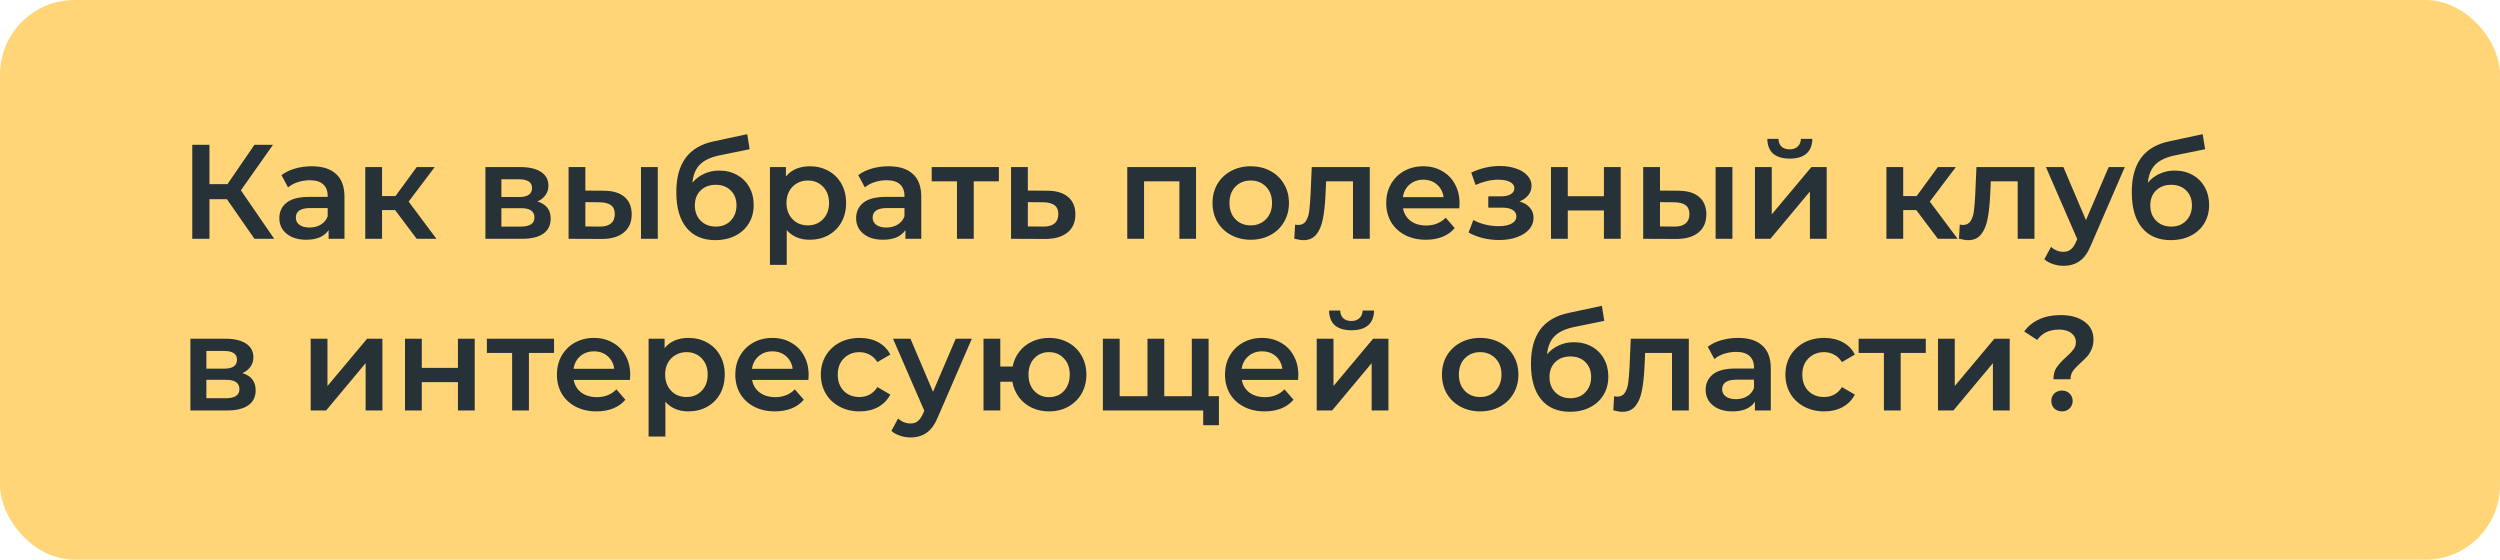 <?xml version="1.0" encoding="UTF-8"?> <svg xmlns="http://www.w3.org/2000/svg" width="335" height="75" viewBox="0 0 335 75" fill="none"> <rect width="335" height="75" rx="10" fill="#FFD578"></rect> <path d="M30.408 26.69H28.068V32H25.764V19.4H28.068V24.674H30.48L34.098 19.4H36.582L32.28 25.502L36.744 32H34.098L30.408 26.69ZM41.785 22.28C43.201 22.28 44.281 22.622 45.025 23.306C45.781 23.978 46.159 24.998 46.159 26.366V32H44.035V30.83C43.759 31.25 43.363 31.574 42.847 31.802C42.343 32.018 41.731 32.126 41.011 32.126C40.291 32.126 39.661 32.006 39.121 31.766C38.581 31.514 38.161 31.172 37.861 30.74C37.573 30.296 37.429 29.798 37.429 29.246C37.429 28.382 37.747 27.692 38.383 27.176C39.031 26.648 40.045 26.384 41.425 26.384H43.909V26.24C43.909 25.568 43.705 25.052 43.297 24.692C42.901 24.332 42.307 24.152 41.515 24.152C40.975 24.152 40.441 24.236 39.913 24.404C39.397 24.572 38.959 24.806 38.599 25.106L37.717 23.468C38.221 23.084 38.827 22.79 39.535 22.586C40.243 22.382 40.993 22.28 41.785 22.28ZM41.479 30.488C42.043 30.488 42.541 30.362 42.973 30.11C43.417 29.846 43.729 29.474 43.909 28.994V27.878H41.587C40.291 27.878 39.643 28.304 39.643 29.156C39.643 29.564 39.805 29.888 40.129 30.128C40.453 30.368 40.903 30.488 41.479 30.488ZM52.94 28.148H51.194V32H48.944V22.388H51.194V26.276H52.994L55.838 22.388H58.25L54.758 27.014L58.484 32H55.838L52.94 28.148ZM72.011 26.996C73.199 27.356 73.793 28.124 73.793 29.3C73.793 30.164 73.469 30.83 72.821 31.298C72.173 31.766 71.213 32 69.941 32H65.045V22.388H69.743C70.919 22.388 71.837 22.604 72.497 23.036C73.157 23.468 73.487 24.08 73.487 24.872C73.487 25.364 73.355 25.79 73.091 26.15C72.839 26.51 72.479 26.792 72.011 26.996ZM67.187 26.402H69.545C70.709 26.402 71.291 26 71.291 25.196C71.291 24.416 70.709 24.026 69.545 24.026H67.187V26.402ZM69.761 30.362C70.997 30.362 71.615 29.96 71.615 29.156C71.615 28.736 71.471 28.424 71.183 28.22C70.895 28.004 70.445 27.896 69.833 27.896H67.187V30.362H69.761ZM80.87 25.556C82.094 25.556 83.03 25.832 83.678 26.384C84.326 26.936 84.65 27.716 84.65 28.724C84.65 29.78 84.29 30.596 83.57 31.172C82.862 31.748 81.854 32.03 80.546 32.018L76.19 32V22.388H78.44V25.538L80.87 25.556ZM85.892 22.388H88.142V32H85.892V22.388ZM80.348 30.362C81.008 30.374 81.512 30.236 81.86 29.948C82.208 29.66 82.382 29.24 82.382 28.688C82.382 28.148 82.214 27.752 81.878 27.5C81.542 27.248 81.032 27.116 80.348 27.104L78.44 27.086V30.344L80.348 30.362ZM96.368 22.856C97.28 22.856 98.084 23.054 98.78 23.45C99.476 23.834 100.016 24.374 100.4 25.07C100.796 25.766 100.994 26.564 100.994 27.464C100.994 28.388 100.778 29.21 100.346 29.93C99.914 30.638 99.308 31.19 98.528 31.586C97.748 31.982 96.86 32.18 95.864 32.18C94.196 32.18 92.906 31.628 91.994 30.524C91.082 29.42 90.626 27.83 90.626 25.754C90.626 23.822 91.04 22.292 91.868 21.164C92.696 20.036 93.962 19.292 95.666 18.932L100.13 17.978L100.454 19.994L96.404 20.822C95.24 21.062 94.37 21.47 93.794 22.046C93.218 22.622 92.882 23.432 92.786 24.476C93.218 23.96 93.74 23.564 94.352 23.288C94.964 23 95.636 22.856 96.368 22.856ZM95.918 30.362C96.746 30.362 97.412 30.098 97.916 29.57C98.432 29.03 98.69 28.346 98.69 27.518C98.69 26.69 98.432 26.024 97.916 25.52C97.412 25.016 96.746 24.764 95.918 24.764C95.078 24.764 94.4 25.016 93.884 25.52C93.368 26.024 93.11 26.69 93.11 27.518C93.11 28.358 93.368 29.042 93.884 29.57C94.412 30.098 95.09 30.362 95.918 30.362ZM108.5 22.28C109.436 22.28 110.27 22.484 111.002 22.892C111.746 23.3 112.328 23.876 112.748 24.62C113.168 25.364 113.378 26.222 113.378 27.194C113.378 28.166 113.168 29.03 112.748 29.786C112.328 30.53 111.746 31.106 111.002 31.514C110.27 31.922 109.436 32.126 108.5 32.126C107.204 32.126 106.178 31.694 105.422 30.83V35.492H103.172V22.388H105.314V23.648C105.686 23.192 106.142 22.85 106.682 22.622C107.234 22.394 107.84 22.28 108.5 22.28ZM108.248 30.2C109.076 30.2 109.754 29.924 110.282 29.372C110.822 28.82 111.092 28.094 111.092 27.194C111.092 26.294 110.822 25.568 110.282 25.016C109.754 24.464 109.076 24.188 108.248 24.188C107.708 24.188 107.222 24.314 106.79 24.566C106.358 24.806 106.016 25.154 105.764 25.61C105.512 26.066 105.386 26.594 105.386 27.194C105.386 27.794 105.512 28.322 105.764 28.778C106.016 29.234 106.358 29.588 106.79 29.84C107.222 30.08 107.708 30.2 108.248 30.2ZM119.076 22.28C120.492 22.28 121.572 22.622 122.316 23.306C123.072 23.978 123.45 24.998 123.45 26.366V32H121.326V30.83C121.05 31.25 120.654 31.574 120.138 31.802C119.634 32.018 119.022 32.126 118.302 32.126C117.582 32.126 116.952 32.006 116.412 31.766C115.872 31.514 115.452 31.172 115.152 30.74C114.864 30.296 114.72 29.798 114.72 29.246C114.72 28.382 115.038 27.692 115.674 27.176C116.322 26.648 117.336 26.384 118.716 26.384H121.2V26.24C121.2 25.568 120.996 25.052 120.588 24.692C120.192 24.332 119.598 24.152 118.806 24.152C118.266 24.152 117.732 24.236 117.204 24.404C116.688 24.572 116.25 24.806 115.89 25.106L115.008 23.468C115.512 23.084 116.118 22.79 116.826 22.586C117.534 22.382 118.284 22.28 119.076 22.28ZM118.77 30.488C119.334 30.488 119.832 30.362 120.264 30.11C120.708 29.846 121.02 29.474 121.2 28.994V27.878H118.878C117.582 27.878 116.934 28.304 116.934 29.156C116.934 29.564 117.096 29.888 117.42 30.128C117.744 30.368 118.194 30.488 118.77 30.488ZM133.849 24.296H130.483V32H128.233V24.296H124.849V22.388H133.849V24.296ZM140.305 25.556C141.529 25.556 142.465 25.832 143.113 26.384C143.773 26.936 144.103 27.716 144.103 28.724C144.103 29.78 143.743 30.596 143.023 31.172C142.303 31.748 141.289 32.03 139.981 32.018L135.481 32V22.388H137.731V25.538L140.305 25.556ZM139.783 30.362C140.443 30.374 140.947 30.236 141.295 29.948C141.643 29.66 141.817 29.24 141.817 28.688C141.817 28.148 141.649 27.752 141.313 27.5C140.977 27.248 140.467 27.116 139.783 27.104L137.731 27.086V30.344L139.783 30.362ZM160.271 22.388V32H158.039V24.296H153.305V32H151.055V22.388H160.271ZM167.591 32.126C166.619 32.126 165.743 31.916 164.963 31.496C164.183 31.076 163.571 30.494 163.127 29.75C162.695 28.994 162.479 28.142 162.479 27.194C162.479 26.246 162.695 25.4 163.127 24.656C163.571 23.912 164.183 23.33 164.963 22.91C165.743 22.49 166.619 22.28 167.591 22.28C168.575 22.28 169.457 22.49 170.237 22.91C171.017 23.33 171.623 23.912 172.055 24.656C172.499 25.4 172.721 26.246 172.721 27.194C172.721 28.142 172.499 28.994 172.055 29.75C171.623 30.494 171.017 31.076 170.237 31.496C169.457 31.916 168.575 32.126 167.591 32.126ZM167.591 30.2C168.419 30.2 169.103 29.924 169.643 29.372C170.183 28.82 170.453 28.094 170.453 27.194C170.453 26.294 170.183 25.568 169.643 25.016C169.103 24.464 168.419 24.188 167.591 24.188C166.763 24.188 166.079 24.464 165.539 25.016C165.011 25.568 164.747 26.294 164.747 27.194C164.747 28.094 165.011 28.82 165.539 29.372C166.079 29.924 166.763 30.2 167.591 30.2ZM183.55 22.388V32H181.3V24.296H177.7L177.61 26.204C177.55 27.476 177.43 28.544 177.25 29.408C177.082 30.26 176.788 30.938 176.368 31.442C175.96 31.934 175.396 32.18 174.676 32.18C174.34 32.18 173.926 32.114 173.434 31.982L173.542 30.092C173.71 30.128 173.854 30.146 173.974 30.146C174.43 30.146 174.772 29.966 175 29.606C175.228 29.234 175.372 28.796 175.432 28.292C175.504 27.776 175.564 27.044 175.612 26.096L175.774 22.388H183.55ZM195.58 27.248C195.58 27.404 195.568 27.626 195.544 27.914H188.002C188.134 28.622 188.476 29.186 189.028 29.606C189.592 30.014 190.288 30.218 191.116 30.218C192.172 30.218 193.042 29.87 193.726 29.174L194.932 30.56C194.5 31.076 193.954 31.466 193.294 31.73C192.634 31.994 191.89 32.126 191.062 32.126C190.006 32.126 189.076 31.916 188.272 31.496C187.468 31.076 186.844 30.494 186.4 29.75C185.968 28.994 185.752 28.142 185.752 27.194C185.752 26.258 185.962 25.418 186.382 24.674C186.814 23.918 187.408 23.33 188.164 22.91C188.92 22.49 189.772 22.28 190.72 22.28C191.656 22.28 192.49 22.49 193.222 22.91C193.966 23.318 194.542 23.9 194.95 24.656C195.37 25.4 195.58 26.264 195.58 27.248ZM190.72 24.08C190 24.08 189.388 24.296 188.884 24.728C188.392 25.148 188.092 25.712 187.984 26.42H193.438C193.342 25.724 193.048 25.16 192.556 24.728C192.064 24.296 191.452 24.08 190.72 24.08ZM203.608 26.996C204.208 27.164 204.67 27.44 204.994 27.824C205.33 28.196 205.498 28.646 205.498 29.174C205.498 29.762 205.3 30.284 204.904 30.74C204.508 31.184 203.962 31.532 203.266 31.784C202.57 32.036 201.778 32.162 200.89 32.162C200.146 32.162 199.42 32.078 198.712 31.91C198.004 31.73 197.362 31.478 196.786 31.154L197.434 29.48C197.902 29.744 198.43 29.948 199.018 30.092C199.606 30.236 200.194 30.308 200.782 30.308C201.538 30.308 202.126 30.194 202.546 29.966C202.978 29.726 203.194 29.402 203.194 28.994C203.194 28.622 203.026 28.334 202.69 28.13C202.366 27.926 201.904 27.824 201.304 27.824H199.432V26.312H201.124C201.688 26.312 202.126 26.216 202.438 26.024C202.762 25.832 202.924 25.562 202.924 25.214C202.924 24.866 202.732 24.59 202.348 24.386C201.964 24.182 201.436 24.08 200.764 24.08C199.804 24.08 198.79 24.314 197.722 24.782L197.146 23.126C198.406 22.538 199.678 22.244 200.962 22.244C201.778 22.244 202.51 22.358 203.158 22.586C203.806 22.802 204.31 23.114 204.67 23.522C205.042 23.918 205.228 24.374 205.228 24.89C205.228 25.358 205.084 25.778 204.796 26.15C204.508 26.51 204.112 26.792 203.608 26.996ZM207.832 22.388H210.082V26.294H214.924V22.388H217.174V32H214.924V28.202H210.082V32H207.832V22.388ZM224.87 25.556C226.094 25.556 227.03 25.832 227.678 26.384C228.326 26.936 228.65 27.716 228.65 28.724C228.65 29.78 228.29 30.596 227.57 31.172C226.862 31.748 225.854 32.03 224.546 32.018L220.19 32V22.388H222.44V25.538L224.87 25.556ZM229.892 22.388H232.142V32H229.892V22.388ZM224.348 30.362C225.008 30.374 225.512 30.236 225.86 29.948C226.208 29.66 226.382 29.24 226.382 28.688C226.382 28.148 226.214 27.752 225.878 27.5C225.542 27.248 225.032 27.116 224.348 27.104L222.44 27.086V30.344L224.348 30.362ZM235.166 22.388H237.416V28.724L242.726 22.388H244.778V32H242.528V25.664L237.236 32H235.166V22.388ZM239.828 21.254C238.856 21.254 238.112 21.032 237.596 20.588C237.092 20.132 236.834 19.472 236.822 18.608H238.316C238.328 19.04 238.46 19.382 238.712 19.634C238.976 19.886 239.342 20.012 239.81 20.012C240.266 20.012 240.626 19.886 240.89 19.634C241.166 19.382 241.31 19.04 241.322 18.608H242.852C242.84 19.472 242.576 20.132 242.06 20.588C241.544 21.032 240.8 21.254 239.828 21.254ZM256.776 28.148H255.03V32H252.78V22.388H255.03V26.276H256.83L259.674 22.388H262.086L258.594 27.014L262.32 32H259.674L256.776 28.148ZM272.619 22.388V32H270.369V24.296H266.769L266.679 26.204C266.619 27.476 266.499 28.544 266.319 29.408C266.151 30.26 265.857 30.938 265.437 31.442C265.029 31.934 264.465 32.18 263.745 32.18C263.409 32.18 262.995 32.114 262.503 31.982L262.611 30.092C262.779 30.128 262.923 30.146 263.043 30.146C263.499 30.146 263.841 29.966 264.069 29.606C264.297 29.234 264.441 28.796 264.501 28.292C264.573 27.776 264.633 27.044 264.681 26.096L264.843 22.388H272.619ZM284.721 22.388L280.221 32.774C279.801 33.818 279.291 34.55 278.691 34.97C278.091 35.402 277.365 35.618 276.513 35.618C276.033 35.618 275.559 35.54 275.091 35.384C274.623 35.228 274.239 35.012 273.939 34.736L274.839 33.08C275.055 33.284 275.307 33.446 275.595 33.566C275.895 33.686 276.195 33.746 276.495 33.746C276.891 33.746 277.215 33.644 277.467 33.44C277.731 33.236 277.971 32.894 278.187 32.414L278.349 32.036L274.155 22.388H276.495L279.519 29.498L282.561 22.388H284.721ZM291.398 22.856C292.31 22.856 293.114 23.054 293.81 23.45C294.506 23.834 295.046 24.374 295.43 25.07C295.826 25.766 296.024 26.564 296.024 27.464C296.024 28.388 295.808 29.21 295.376 29.93C294.944 30.638 294.338 31.19 293.558 31.586C292.778 31.982 291.89 32.18 290.894 32.18C289.226 32.18 287.936 31.628 287.024 30.524C286.112 29.42 285.656 27.83 285.656 25.754C285.656 23.822 286.07 22.292 286.898 21.164C287.726 20.036 288.992 19.292 290.696 18.932L295.16 17.978L295.484 19.994L291.434 20.822C290.27 21.062 289.4 21.47 288.824 22.046C288.248 22.622 287.912 23.432 287.816 24.476C288.248 23.96 288.77 23.564 289.382 23.288C289.994 23 290.666 22.856 291.398 22.856ZM290.948 30.362C291.776 30.362 292.442 30.098 292.946 29.57C293.462 29.03 293.72 28.346 293.72 27.518C293.72 26.69 293.462 26.024 292.946 25.52C292.442 25.016 291.776 24.764 290.948 24.764C290.108 24.764 289.43 25.016 288.914 25.52C288.398 26.024 288.14 26.69 288.14 27.518C288.14 28.358 288.398 29.042 288.914 29.57C289.442 30.098 290.12 30.362 290.948 30.362ZM32.478 49.996C33.666 50.356 34.26 51.124 34.26 52.3C34.26 53.164 33.936 53.83 33.288 54.298C32.64 54.766 31.68 55 30.408 55H25.512V45.388H30.21C31.386 45.388 32.304 45.604 32.964 46.036C33.624 46.468 33.954 47.08 33.954 47.872C33.954 48.364 33.822 48.79 33.558 49.15C33.306 49.51 32.946 49.792 32.478 49.996ZM27.654 49.402H30.012C31.176 49.402 31.758 49 31.758 48.196C31.758 47.416 31.176 47.026 30.012 47.026H27.654V49.402ZM30.228 53.362C31.464 53.362 32.082 52.96 32.082 52.156C32.082 51.736 31.938 51.424 31.65 51.22C31.362 51.004 30.912 50.896 30.3 50.896H27.654V53.362H30.228ZM41.631 45.388H43.881V51.724L49.191 45.388H51.243V55H48.993V48.664L43.701 55H41.631V45.388ZM54.27 45.388H56.52V49.294H61.362V45.388H63.612V55H61.362V51.202H56.52V55H54.27V45.388ZM74.241 47.296H70.875V55H68.625V47.296H65.241V45.388H74.241V47.296ZM84.451 50.248C84.451 50.404 84.439 50.626 84.415 50.914H76.874C77.005 51.622 77.347 52.186 77.9 52.606C78.463 53.014 79.159 53.218 79.987 53.218C81.043 53.218 81.913 52.87 82.597 52.174L83.803 53.56C83.371 54.076 82.826 54.466 82.165 54.73C81.505 54.994 80.761 55.126 79.933 55.126C78.877 55.126 77.948 54.916 77.144 54.496C76.34 54.076 75.716 53.494 75.272 52.75C74.84 51.994 74.624 51.142 74.624 50.194C74.624 49.258 74.834 48.418 75.254 47.674C75.686 46.918 76.279 46.33 77.035 45.91C77.791 45.49 78.644 45.28 79.591 45.28C80.528 45.28 81.362 45.49 82.094 45.91C82.838 46.318 83.413 46.9 83.822 47.656C84.242 48.4 84.451 49.264 84.451 50.248ZM79.591 47.08C78.871 47.08 78.26 47.296 77.755 47.728C77.263 48.148 76.963 48.712 76.856 49.42H82.309C82.213 48.724 81.919 48.16 81.427 47.728C80.936 47.296 80.323 47.08 79.591 47.08ZM92.24 45.28C93.176 45.28 94.01 45.484 94.742 45.892C95.486 46.3 96.068 46.876 96.488 47.62C96.908 48.364 97.118 49.222 97.118 50.194C97.118 51.166 96.908 52.03 96.488 52.786C96.068 53.53 95.486 54.106 94.742 54.514C94.01 54.922 93.176 55.126 92.24 55.126C90.944 55.126 89.918 54.694 89.162 53.83V58.492H86.912V45.388H89.054V46.648C89.426 46.192 89.882 45.85 90.422 45.622C90.974 45.394 91.58 45.28 92.24 45.28ZM91.988 53.2C92.816 53.2 93.494 52.924 94.022 52.372C94.562 51.82 94.832 51.094 94.832 50.194C94.832 49.294 94.562 48.568 94.022 48.016C93.494 47.464 92.816 47.188 91.988 47.188C91.448 47.188 90.962 47.314 90.53 47.566C90.098 47.806 89.756 48.154 89.504 48.61C89.252 49.066 89.126 49.594 89.126 50.194C89.126 50.794 89.252 51.322 89.504 51.778C89.756 52.234 90.098 52.588 90.53 52.84C90.962 53.08 91.448 53.2 91.988 53.2ZM108.358 50.248C108.358 50.404 108.346 50.626 108.322 50.914H100.78C100.912 51.622 101.254 52.186 101.806 52.606C102.37 53.014 103.066 53.218 103.894 53.218C104.95 53.218 105.82 52.87 106.504 52.174L107.71 53.56C107.278 54.076 106.732 54.466 106.072 54.73C105.412 54.994 104.668 55.126 103.84 55.126C102.784 55.126 101.854 54.916 101.05 54.496C100.246 54.076 99.622 53.494 99.178 52.75C98.746 51.994 98.53 51.142 98.53 50.194C98.53 49.258 98.74 48.418 99.16 47.674C99.592 46.918 100.186 46.33 100.942 45.91C101.698 45.49 102.55 45.28 103.498 45.28C104.434 45.28 105.268 45.49 106 45.91C106.744 46.318 107.32 46.9 107.728 47.656C108.148 48.4 108.358 49.264 108.358 50.248ZM103.498 47.08C102.778 47.08 102.166 47.296 101.662 47.728C101.17 48.148 100.87 48.712 100.762 49.42H106.216C106.12 48.724 105.826 48.16 105.334 47.728C104.842 47.296 104.23 47.08 103.498 47.08ZM115.193 55.126C114.197 55.126 113.303 54.916 112.511 54.496C111.719 54.076 111.101 53.494 110.657 52.75C110.213 51.994 109.991 51.142 109.991 50.194C109.991 49.246 110.213 48.4 110.657 47.656C111.101 46.912 111.713 46.33 112.493 45.91C113.285 45.49 114.185 45.28 115.193 45.28C116.141 45.28 116.969 45.472 117.677 45.856C118.397 46.24 118.937 46.792 119.297 47.512L117.569 48.52C117.293 48.076 116.945 47.746 116.525 47.53C116.117 47.302 115.667 47.188 115.175 47.188C114.335 47.188 113.639 47.464 113.087 48.016C112.535 48.556 112.259 49.282 112.259 50.194C112.259 51.106 112.529 51.838 113.069 52.39C113.621 52.93 114.323 53.2 115.175 53.2C115.667 53.2 116.117 53.092 116.525 52.876C116.945 52.648 117.293 52.312 117.569 51.868L119.297 52.876C118.925 53.596 118.379 54.154 117.659 54.55C116.951 54.934 116.129 55.126 115.193 55.126ZM130.227 45.388L125.727 55.774C125.307 56.818 124.797 57.55 124.197 57.97C123.597 58.402 122.871 58.618 122.019 58.618C121.539 58.618 121.065 58.54 120.597 58.384C120.129 58.228 119.745 58.012 119.445 57.736L120.345 56.08C120.561 56.284 120.813 56.446 121.101 56.566C121.401 56.686 121.701 56.746 122.001 56.746C122.397 56.746 122.721 56.644 122.973 56.44C123.237 56.236 123.477 55.894 123.693 55.414L123.855 55.036L119.661 45.388H122.001L125.025 52.498L128.067 45.388H130.227ZM140.573 45.28C141.533 45.28 142.391 45.49 143.147 45.91C143.903 46.318 144.497 46.9 144.929 47.656C145.361 48.4 145.577 49.246 145.577 50.194C145.577 51.142 145.361 51.994 144.929 52.75C144.497 53.494 143.903 54.076 143.147 54.496C142.391 54.916 141.533 55.126 140.573 55.126C139.733 55.126 138.965 54.964 138.269 54.64C137.573 54.304 136.997 53.836 136.541 53.236C136.085 52.624 135.791 51.928 135.659 51.148H134.039V55H131.789V45.388H134.039V49.114H135.695C135.839 48.358 136.139 47.692 136.595 47.116C137.051 46.528 137.621 46.078 138.305 45.766C138.989 45.442 139.745 45.28 140.573 45.28ZM140.573 53.218C141.101 53.218 141.575 53.098 141.995 52.858C142.415 52.606 142.745 52.252 142.985 51.796C143.225 51.328 143.345 50.794 143.345 50.194C143.345 49.282 143.081 48.556 142.553 48.016C142.037 47.464 141.377 47.188 140.573 47.188C139.769 47.188 139.109 47.464 138.593 48.016C138.077 48.556 137.819 49.282 137.819 50.194C137.819 51.106 138.077 51.838 138.593 52.39C139.121 52.942 139.781 53.218 140.573 53.218ZM161.951 45.388V55H147.785V45.388H150.035V53.092H153.761V45.388H156.011V53.092H159.701V45.388H161.951ZM163.337 53.092V56.98H161.231V55H159.629V53.092H163.337ZM173.977 50.248C173.977 50.404 173.965 50.626 173.941 50.914H166.399C166.531 51.622 166.873 52.186 167.425 52.606C167.989 53.014 168.685 53.218 169.513 53.218C170.569 53.218 171.439 52.87 172.123 52.174L173.329 53.56C172.897 54.076 172.351 54.466 171.691 54.73C171.031 54.994 170.287 55.126 169.459 55.126C168.403 55.126 167.473 54.916 166.669 54.496C165.865 54.076 165.241 53.494 164.797 52.75C164.365 51.994 164.149 51.142 164.149 50.194C164.149 49.258 164.359 48.418 164.779 47.674C165.211 46.918 165.805 46.33 166.561 45.91C167.317 45.49 168.169 45.28 169.117 45.28C170.053 45.28 170.887 45.49 171.619 45.91C172.363 46.318 172.939 46.9 173.347 47.656C173.767 48.4 173.977 49.264 173.977 50.248ZM169.117 47.08C168.397 47.08 167.785 47.296 167.281 47.728C166.789 48.148 166.489 48.712 166.381 49.42H171.835C171.739 48.724 171.445 48.16 170.953 47.728C170.461 47.296 169.849 47.08 169.117 47.08ZM176.438 45.388H178.688V51.724L183.998 45.388H186.05V55H183.8V48.664L178.508 55H176.438V45.388ZM181.1 44.254C180.128 44.254 179.384 44.032 178.868 43.588C178.364 43.132 178.106 42.472 178.094 41.608H179.588C179.6 42.04 179.732 42.382 179.984 42.634C180.248 42.886 180.614 43.012 181.082 43.012C181.538 43.012 181.898 42.886 182.162 42.634C182.438 42.382 182.582 42.04 182.594 41.608H184.124C184.112 42.472 183.848 43.132 183.332 43.588C182.816 44.032 182.072 44.254 181.1 44.254ZM198.335 55.126C197.363 55.126 196.487 54.916 195.707 54.496C194.927 54.076 194.315 53.494 193.871 52.75C193.439 51.994 193.223 51.142 193.223 50.194C193.223 49.246 193.439 48.4 193.871 47.656C194.315 46.912 194.927 46.33 195.707 45.91C196.487 45.49 197.363 45.28 198.335 45.28C199.319 45.28 200.201 45.49 200.981 45.91C201.761 46.33 202.367 46.912 202.799 47.656C203.243 48.4 203.465 49.246 203.465 50.194C203.465 51.142 203.243 51.994 202.799 52.75C202.367 53.494 201.761 54.076 200.981 54.496C200.201 54.916 199.319 55.126 198.335 55.126ZM198.335 53.2C199.163 53.2 199.847 52.924 200.387 52.372C200.927 51.82 201.197 51.094 201.197 50.194C201.197 49.294 200.927 48.568 200.387 48.016C199.847 47.464 199.163 47.188 198.335 47.188C197.507 47.188 196.823 47.464 196.283 48.016C195.755 48.568 195.491 49.294 195.491 50.194C195.491 51.094 195.755 51.82 196.283 52.372C196.823 52.924 197.507 53.2 198.335 53.2ZM210.89 45.856C211.802 45.856 212.606 46.054 213.302 46.45C213.998 46.834 214.538 47.374 214.922 48.07C215.318 48.766 215.516 49.564 215.516 50.464C215.516 51.388 215.3 52.21 214.868 52.93C214.436 53.638 213.83 54.19 213.05 54.586C212.27 54.982 211.382 55.18 210.386 55.18C208.718 55.18 207.428 54.628 206.516 53.524C205.604 52.42 205.148 50.83 205.148 48.754C205.148 46.822 205.562 45.292 206.39 44.164C207.218 43.036 208.484 42.292 210.188 41.932L214.652 40.978L214.976 42.994L210.926 43.822C209.762 44.062 208.892 44.47 208.316 45.046C207.74 45.622 207.404 46.432 207.308 47.476C207.74 46.96 208.262 46.564 208.874 46.288C209.486 46 210.158 45.856 210.89 45.856ZM210.44 53.362C211.268 53.362 211.934 53.098 212.438 52.57C212.954 52.03 213.212 51.346 213.212 50.518C213.212 49.69 212.954 49.024 212.438 48.52C211.934 48.016 211.268 47.764 210.44 47.764C209.6 47.764 208.922 48.016 208.406 48.52C207.89 49.024 207.632 49.69 207.632 50.518C207.632 51.358 207.89 52.042 208.406 52.57C208.934 53.098 209.612 53.362 210.44 53.362ZM226.3 45.388V55H224.05V47.296H220.45L220.36 49.204C220.3 50.476 220.18 51.544 220 52.408C219.832 53.26 219.538 53.938 219.118 54.442C218.71 54.934 218.146 55.18 217.426 55.18C217.09 55.18 216.676 55.114 216.184 54.982L216.292 53.092C216.46 53.128 216.604 53.146 216.724 53.146C217.18 53.146 217.522 52.966 217.75 52.606C217.978 52.234 218.122 51.796 218.182 51.292C218.254 50.776 218.314 50.044 218.362 49.096L218.524 45.388H226.3ZM232.912 45.28C234.328 45.28 235.408 45.622 236.152 46.306C236.908 46.978 237.286 47.998 237.286 49.366V55H235.162V53.83C234.886 54.25 234.49 54.574 233.974 54.802C233.47 55.018 232.858 55.126 232.138 55.126C231.418 55.126 230.788 55.006 230.248 54.766C229.708 54.514 229.288 54.172 228.988 53.74C228.7 53.296 228.556 52.798 228.556 52.246C228.556 51.382 228.874 50.692 229.51 50.176C230.158 49.648 231.172 49.384 232.552 49.384H235.036V49.24C235.036 48.568 234.832 48.052 234.424 47.692C234.028 47.332 233.434 47.152 232.642 47.152C232.102 47.152 231.568 47.236 231.04 47.404C230.524 47.572 230.086 47.806 229.726 48.106L228.844 46.468C229.348 46.084 229.954 45.79 230.662 45.586C231.37 45.382 232.12 45.28 232.912 45.28ZM232.606 53.488C233.17 53.488 233.668 53.362 234.1 53.11C234.544 52.846 234.856 52.474 235.036 51.994V50.878H232.714C231.418 50.878 230.77 51.304 230.77 52.156C230.77 52.564 230.932 52.888 231.256 53.128C231.58 53.368 232.03 53.488 232.606 53.488ZM244.445 55.126C243.449 55.126 242.555 54.916 241.763 54.496C240.971 54.076 240.353 53.494 239.909 52.75C239.465 51.994 239.243 51.142 239.243 50.194C239.243 49.246 239.465 48.4 239.909 47.656C240.353 46.912 240.965 46.33 241.745 45.91C242.537 45.49 243.437 45.28 244.445 45.28C245.393 45.28 246.221 45.472 246.929 45.856C247.649 46.24 248.189 46.792 248.549 47.512L246.821 48.52C246.545 48.076 246.197 47.746 245.777 47.53C245.369 47.302 244.919 47.188 244.427 47.188C243.587 47.188 242.891 47.464 242.339 48.016C241.787 48.556 241.511 49.282 241.511 50.194C241.511 51.106 241.781 51.838 242.321 52.39C242.873 52.93 243.575 53.2 244.427 53.2C244.919 53.2 245.369 53.092 245.777 52.876C246.197 52.648 246.545 52.312 246.821 51.868L248.549 52.876C248.177 53.596 247.631 54.154 246.911 54.55C246.203 54.934 245.381 55.126 244.445 55.126ZM258.056 47.296H254.69V55H252.44V47.296H249.056V45.388H258.056V47.296ZM259.688 45.388H261.938V51.724L267.248 45.388H269.3V55H267.05V48.664L261.758 55H259.688V45.388ZM275.162 50.824C275.162 50.176 275.306 49.642 275.594 49.222C275.894 48.79 276.326 48.322 276.89 47.818C277.322 47.434 277.64 47.104 277.844 46.828C278.06 46.54 278.168 46.216 278.168 45.856C278.168 45.352 277.964 44.944 277.556 44.632C277.148 44.32 276.602 44.164 275.918 44.164C274.622 44.164 273.644 44.626 272.984 45.55L271.238 44.416C271.754 43.708 272.42 43.168 273.236 42.796C274.052 42.412 275.012 42.22 276.116 42.22C277.46 42.22 278.528 42.514 279.32 43.102C280.124 43.678 280.526 44.476 280.526 45.496C280.526 45.988 280.442 46.42 280.274 46.792C280.118 47.164 279.926 47.482 279.698 47.746C279.47 47.998 279.17 48.292 278.798 48.628C278.342 49.036 278 49.396 277.772 49.708C277.556 50.02 277.448 50.392 277.448 50.824H275.162ZM276.314 55.126C275.894 55.126 275.546 54.994 275.27 54.73C275.006 54.454 274.874 54.118 274.874 53.722C274.874 53.326 275.006 52.996 275.27 52.732C275.546 52.468 275.894 52.336 276.314 52.336C276.722 52.336 277.058 52.468 277.322 52.732C277.598 52.996 277.736 53.326 277.736 53.722C277.736 54.118 277.598 54.454 277.322 54.73C277.058 54.994 276.722 55.126 276.314 55.126Z" fill="#263238"></path> </svg> 